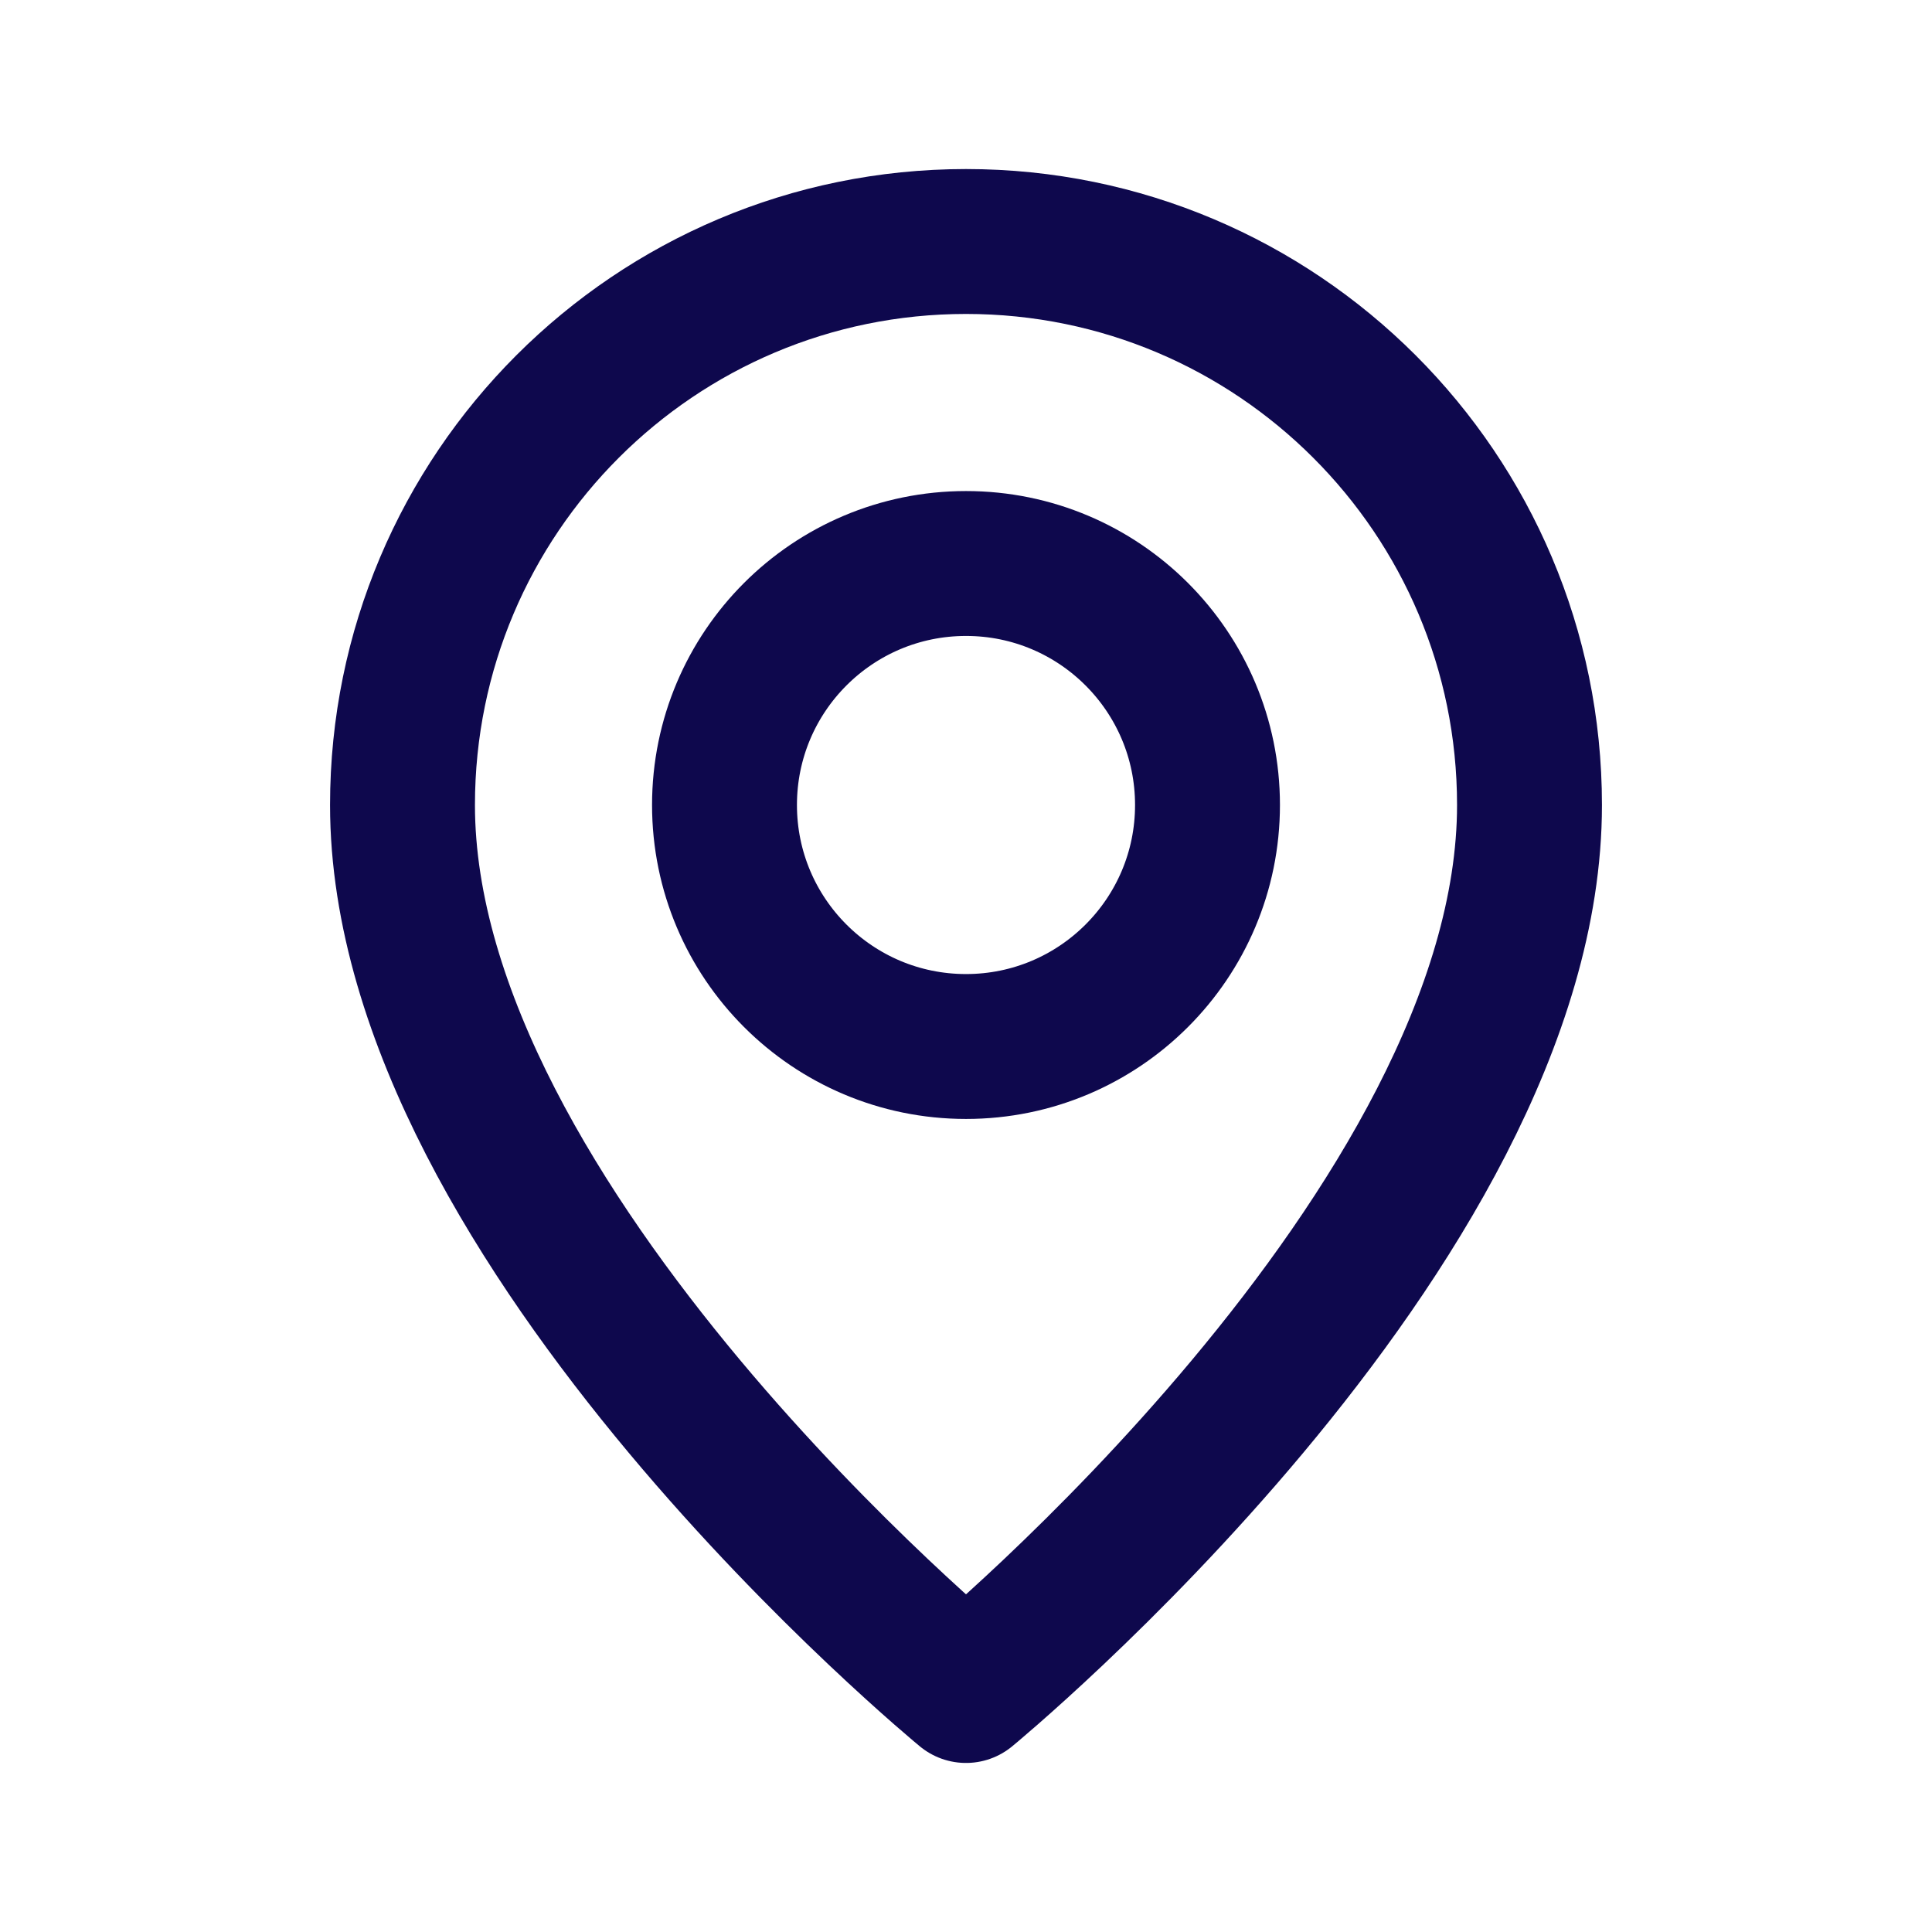<svg width="24" height="24" viewBox="0 0 24 24" fill="none" xmlns="http://www.w3.org/2000/svg">
<path fill-rule="evenodd" clip-rule="evenodd" d="M12 13V13C10.343 13 9 11.657 9 10V10C9 8.343 10.343 7 12 7V7C13.657 7 15 8.343 15 10V10C15 11.657 13.657 13 12 13Z" stroke="#0E084D" stroke-width="1.8" stroke-linecap="round" stroke-linejoin="round"/>
<path fill-rule="evenodd" clip-rule="evenodd" d="M12 21C12 21 5 15.25 5 10C5 6.134 8.134 3 12 3C15.866 3 19 6.134 19 10C19 15.25 12 21 12 21Z" stroke="#0E084D" stroke-width="1.8" stroke-linecap="round" stroke-linejoin="round"/>
</svg>
